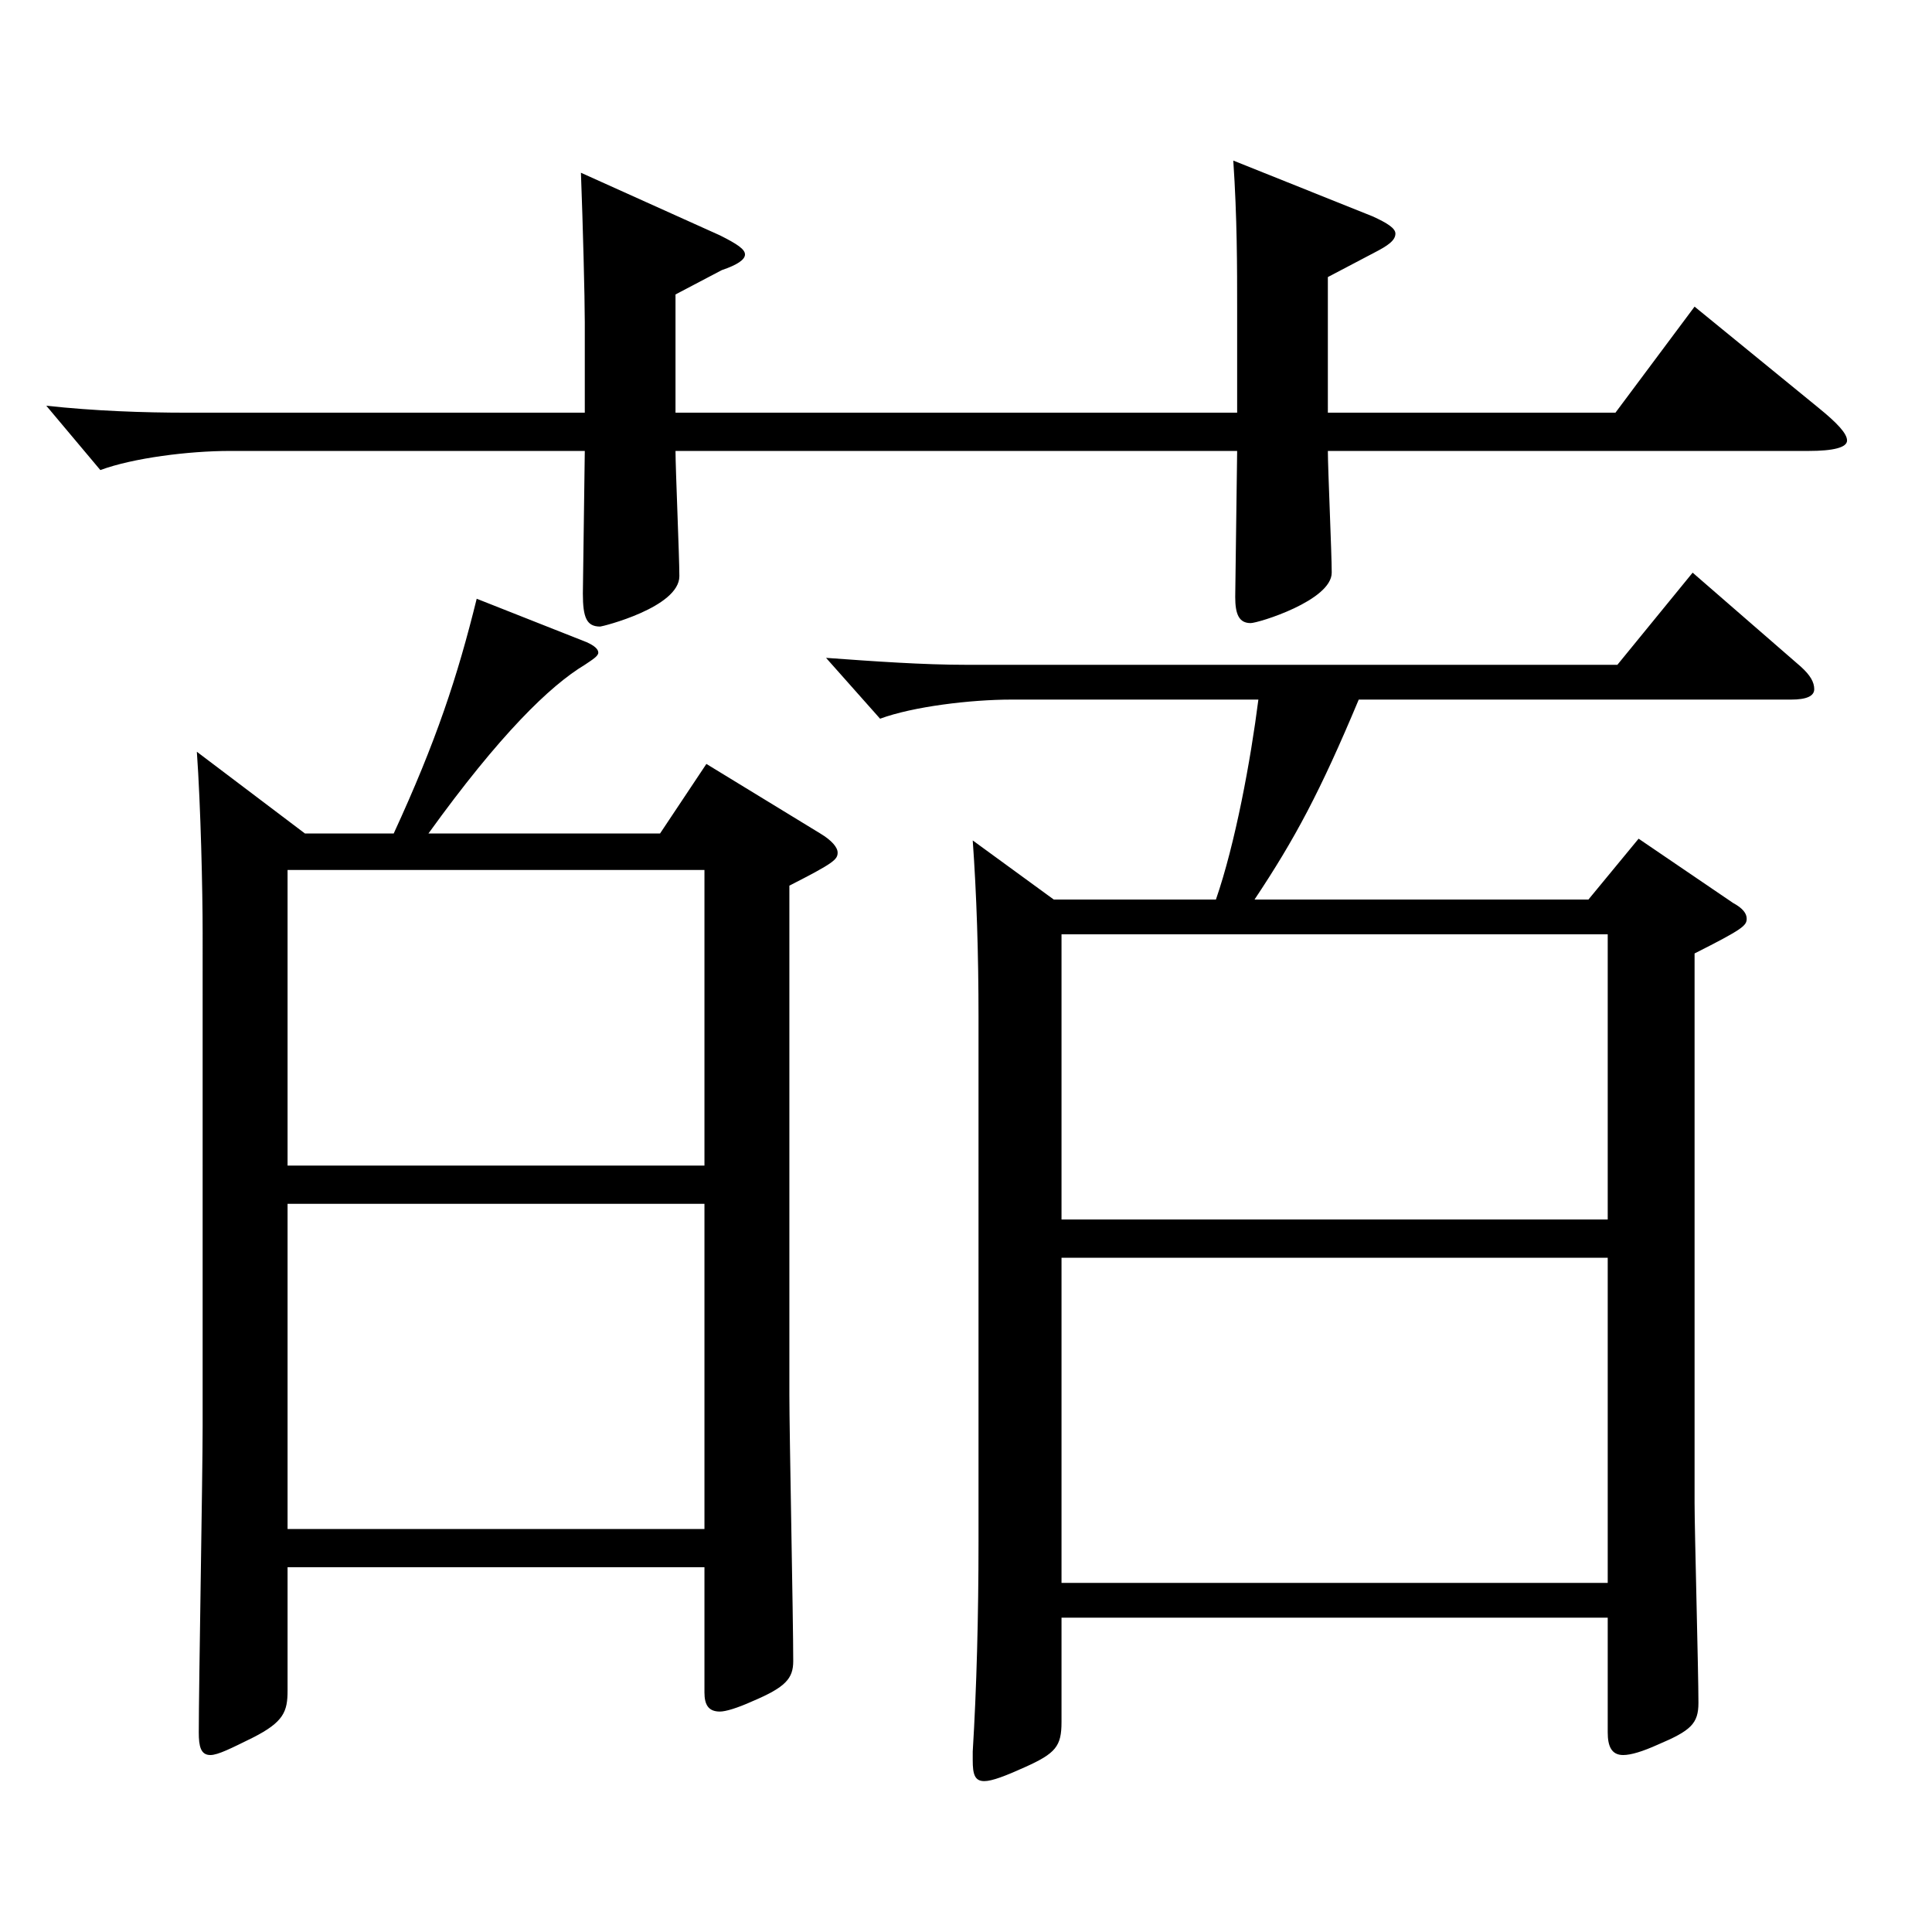 <?xml version="1.0" encoding="utf-8"?>
<!-- Generator: Adobe Illustrator 16.0.0, SVG Export Plug-In . SVG Version: 6.00 Build 0)  -->
<!DOCTYPE svg PUBLIC "-//W3C//DTD SVG 1.1//EN" "http://www.w3.org/Graphics/SVG/1.1/DTD/svg11.dtd">
<svg version="1.1" id="图层_1" xmlns="http://www.w3.org/2000/svg" xmlns:xlink="http://www.w3.org/1999/xlink" x="0px" y="0px"
	 width="1000px" height="1000px" viewBox="0 0 1000 1000" enable-background="new 0 0 1000 1000" xml:space="preserve">
<path d="M687.299,213.608h148.851l40.958-54.899l63.936,52.199c9.99,8.1,14.985,13.5,14.985,17.1c0,3.601-6.993,5.4-19.98,5.4
	H687.299c0,9,1.998,53.1,1.998,62.999c0,14.4-37.962,26.101-41.958,26.101c-5.993,0-7.991-4.5-7.991-13.5l0.999-75.6H349.64
	c0,9,1.998,54.899,1.998,64.8c0,16.199-39.96,26.1-40.959,26.1c-6.993,0-8.991-4.5-8.991-17.1l0.999-73.8H118.872
	c-20.979,0-49.949,3.6-66.933,9.899l-27.972-33.3c24.975,2.7,49.949,3.601,72.927,3.601h205.792v-46.8
	c0-12.6-0.999-51.3-1.998-77.399l71.928,32.399c8.991,4.5,12.987,7.2,12.987,9.9s-3.996,5.399-11.988,8.1l-23.976,12.6v61.2h290.707
	v-53.1c0-22.5,0-47.7-1.998-77.399l71.928,28.8c7.991,3.6,11.987,6.3,11.987,9c0,3.6-3.996,6.3-10.989,9.899l-23.976,12.6V213.608z
	 M157.833,431.406h45.953c21.979-47.699,32.967-80.999,42.957-121.499l56.942,22.5c3.996,1.8,5.994,3.601,5.994,5.4
	s-2.997,3.6-6.993,6.3c-17.981,10.8-43.955,36-80.918,87.299h119.879l23.976-35.999l58.94,35.999c5.994,3.601,8.991,7.2,8.991,9.9
	c0,3.6-1.998,5.4-24.975,17.1v263.698c0,19.8,1.998,116.1,1.998,137.699c0,9-3.996,13.5-20.979,20.7
	c-7.992,3.6-13.986,5.399-16.983,5.399c-5.994,0-7.992-3.6-7.992-9.899v-64.8H148.842v63.899c0,10.8-1.998,16.2-17.981,24.3
	c-10.989,5.4-17.982,9-21.979,9c-4.994,0-5.993-4.5-5.993-11.7c0-23.399,1.997-133.198,1.997-158.398V482.706
	c0-21.6-0.998-65.699-2.996-93.599L157.833,431.406z M364.624,603.306V450.307H148.842v152.999H364.624z M364.624,791.404V623.105
	H148.842v168.299H364.624z M629.357,465.606c9.99-28.8,17.981-71.999,21.978-103.499H523.464c-20.979,0-50.948,3.6-67.932,9.899
	l-27.972-31.499c24.976,1.8,49.95,3.6,72.927,3.6h336.661l38.96-47.7l55.944,48.601c4.994,4.499,6.992,8.1,6.992,11.699
	c0,3.601-3.995,5.4-11.987,5.4H703.283c-19.98,47.699-32.967,71.999-53.946,103.499h172.826l25.974-31.5l48.951,33.3
	c4.995,2.7,6.993,5.4,6.993,8.101c0,3.6-1.998,5.399-26.974,17.999v284.398c0,14.4,1.998,87.3,1.998,103.499
	c0,10.8-3.996,14.4-20.979,21.601c-7.992,3.6-13.986,5.399-17.981,5.399c-5.994,0-7.992-4.5-7.992-11.7v-59.399H549.438v54
	c0,12.6-2.997,16.2-18.981,23.399c-9.989,4.5-16.982,7.2-20.979,7.2c-4.995,0-5.994-3.6-5.994-10.8v-4.5
	c1.998-32.399,2.997-70.199,2.997-108.899V526.806c0-33.3-0.999-63.899-2.997-91.799l41.958,30.6H629.357z M549.438,631.205h282.715
	V483.606H549.438V631.205z M832.153,651.005H549.438v168.299h282.715V651.005z"/>
</svg>

